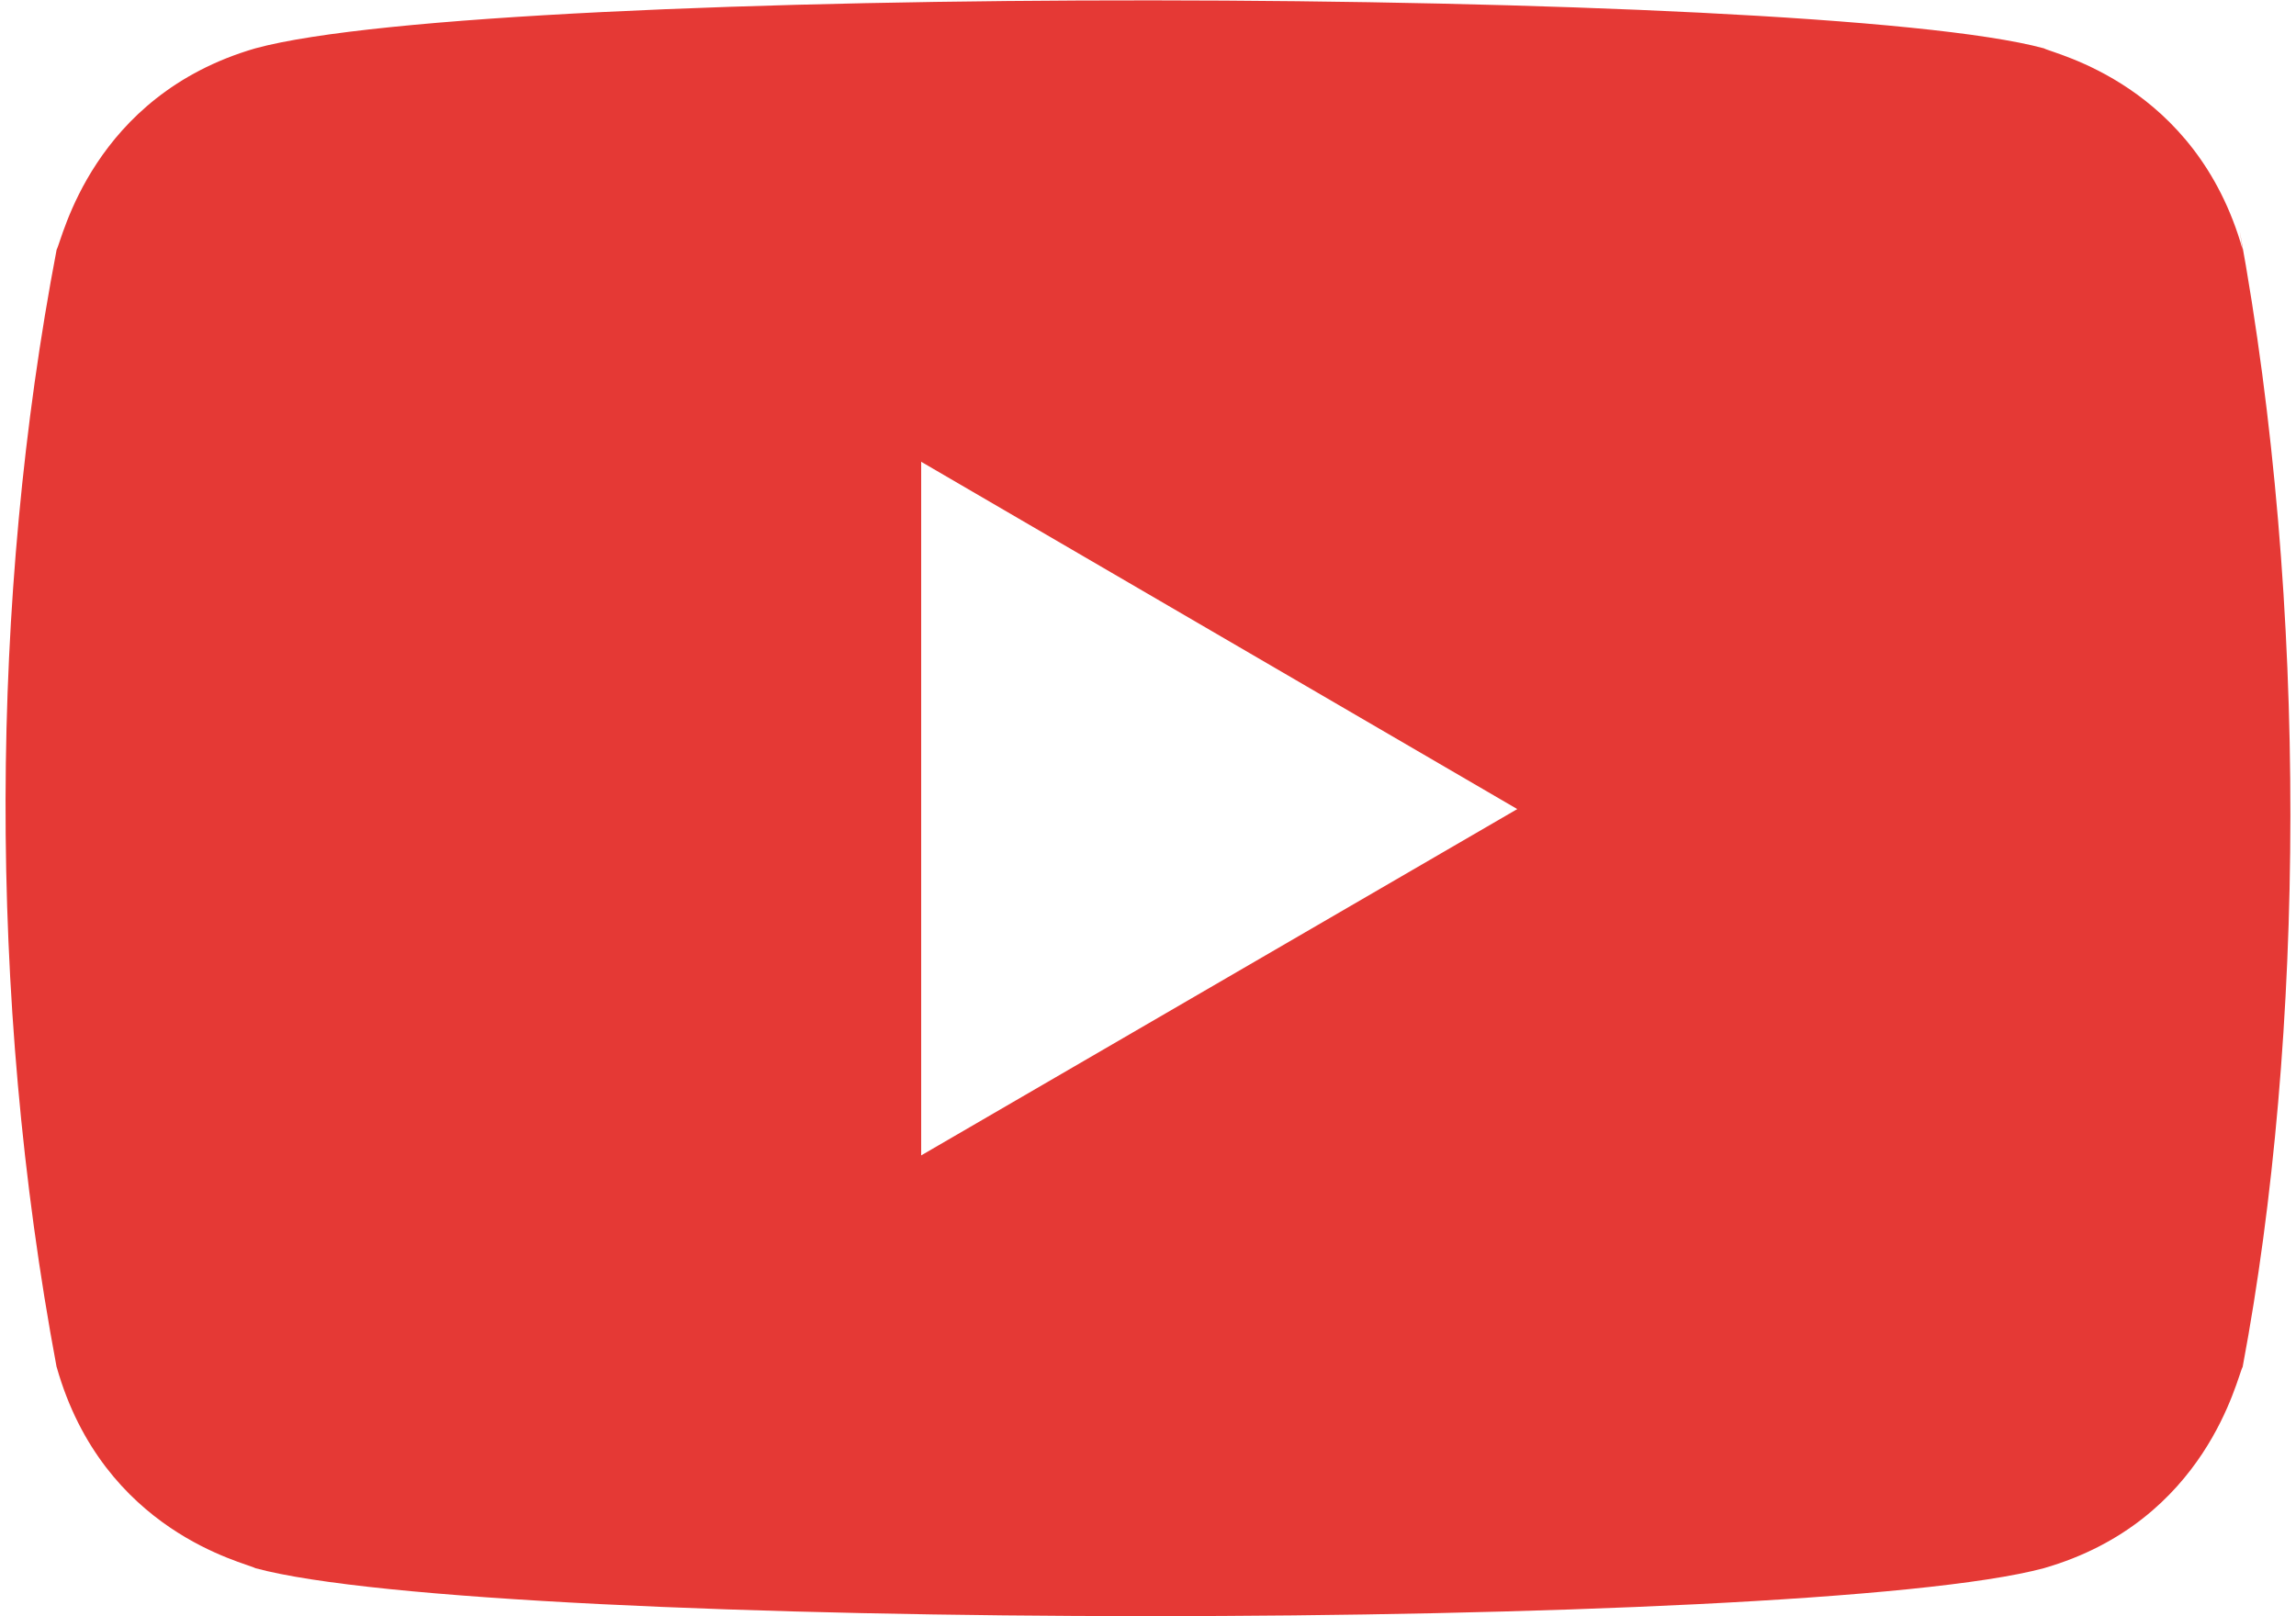 <?xml version="1.0" encoding="UTF-8"?>
<!DOCTYPE svg PUBLIC "-//W3C//DTD SVG 1.1//EN" "http://www.w3.org/Graphics/SVG/1.1/DTD/svg11.dtd">
<!-- Creator: CorelDRAW -->
<svg xmlns="http://www.w3.org/2000/svg" xml:space="preserve" width="98px" height="69px" style="shape-rendering:geometricPrecision; text-rendering:geometricPrecision; image-rendering:optimizeQuality; fill-rule:evenodd; clip-rule:evenodd"
viewBox="0 0 6.945 4.914"
 xmlns:xlink="http://www.w3.org/1999/xlink">
 <defs>
  <style type="text/css">
   <![CDATA[
    .fil0 {fill:#E53935}
   ]]>
  </style>
 </defs>
 <g id="Слой_x0020_1">
  <path class="fil0" d="M0.155 4.156c0.142,0.503 0.575,0.595 0.604,0.612 0.713,0.194 4.712,0.195 5.437,0 0.496,-0.143 0.587,-0.583 0.604,-0.612 0.189,-1.005 0.201,-2.314 -0.009,-3.454l0.009 0.057c-0.142,-0.503 -0.575,-0.595 -0.604,-0.612 -0.704,-0.191 -4.713,-0.198 -5.437,0 -0.496,0.144 -0.587,0.583 -0.604,0.612 -0.202,1.056 -0.212,2.267 0,3.398zm2.628 -0.643l0 -2.109 1.812 1.056 -1.812 1.053z"/>
 </g>
</svg>
